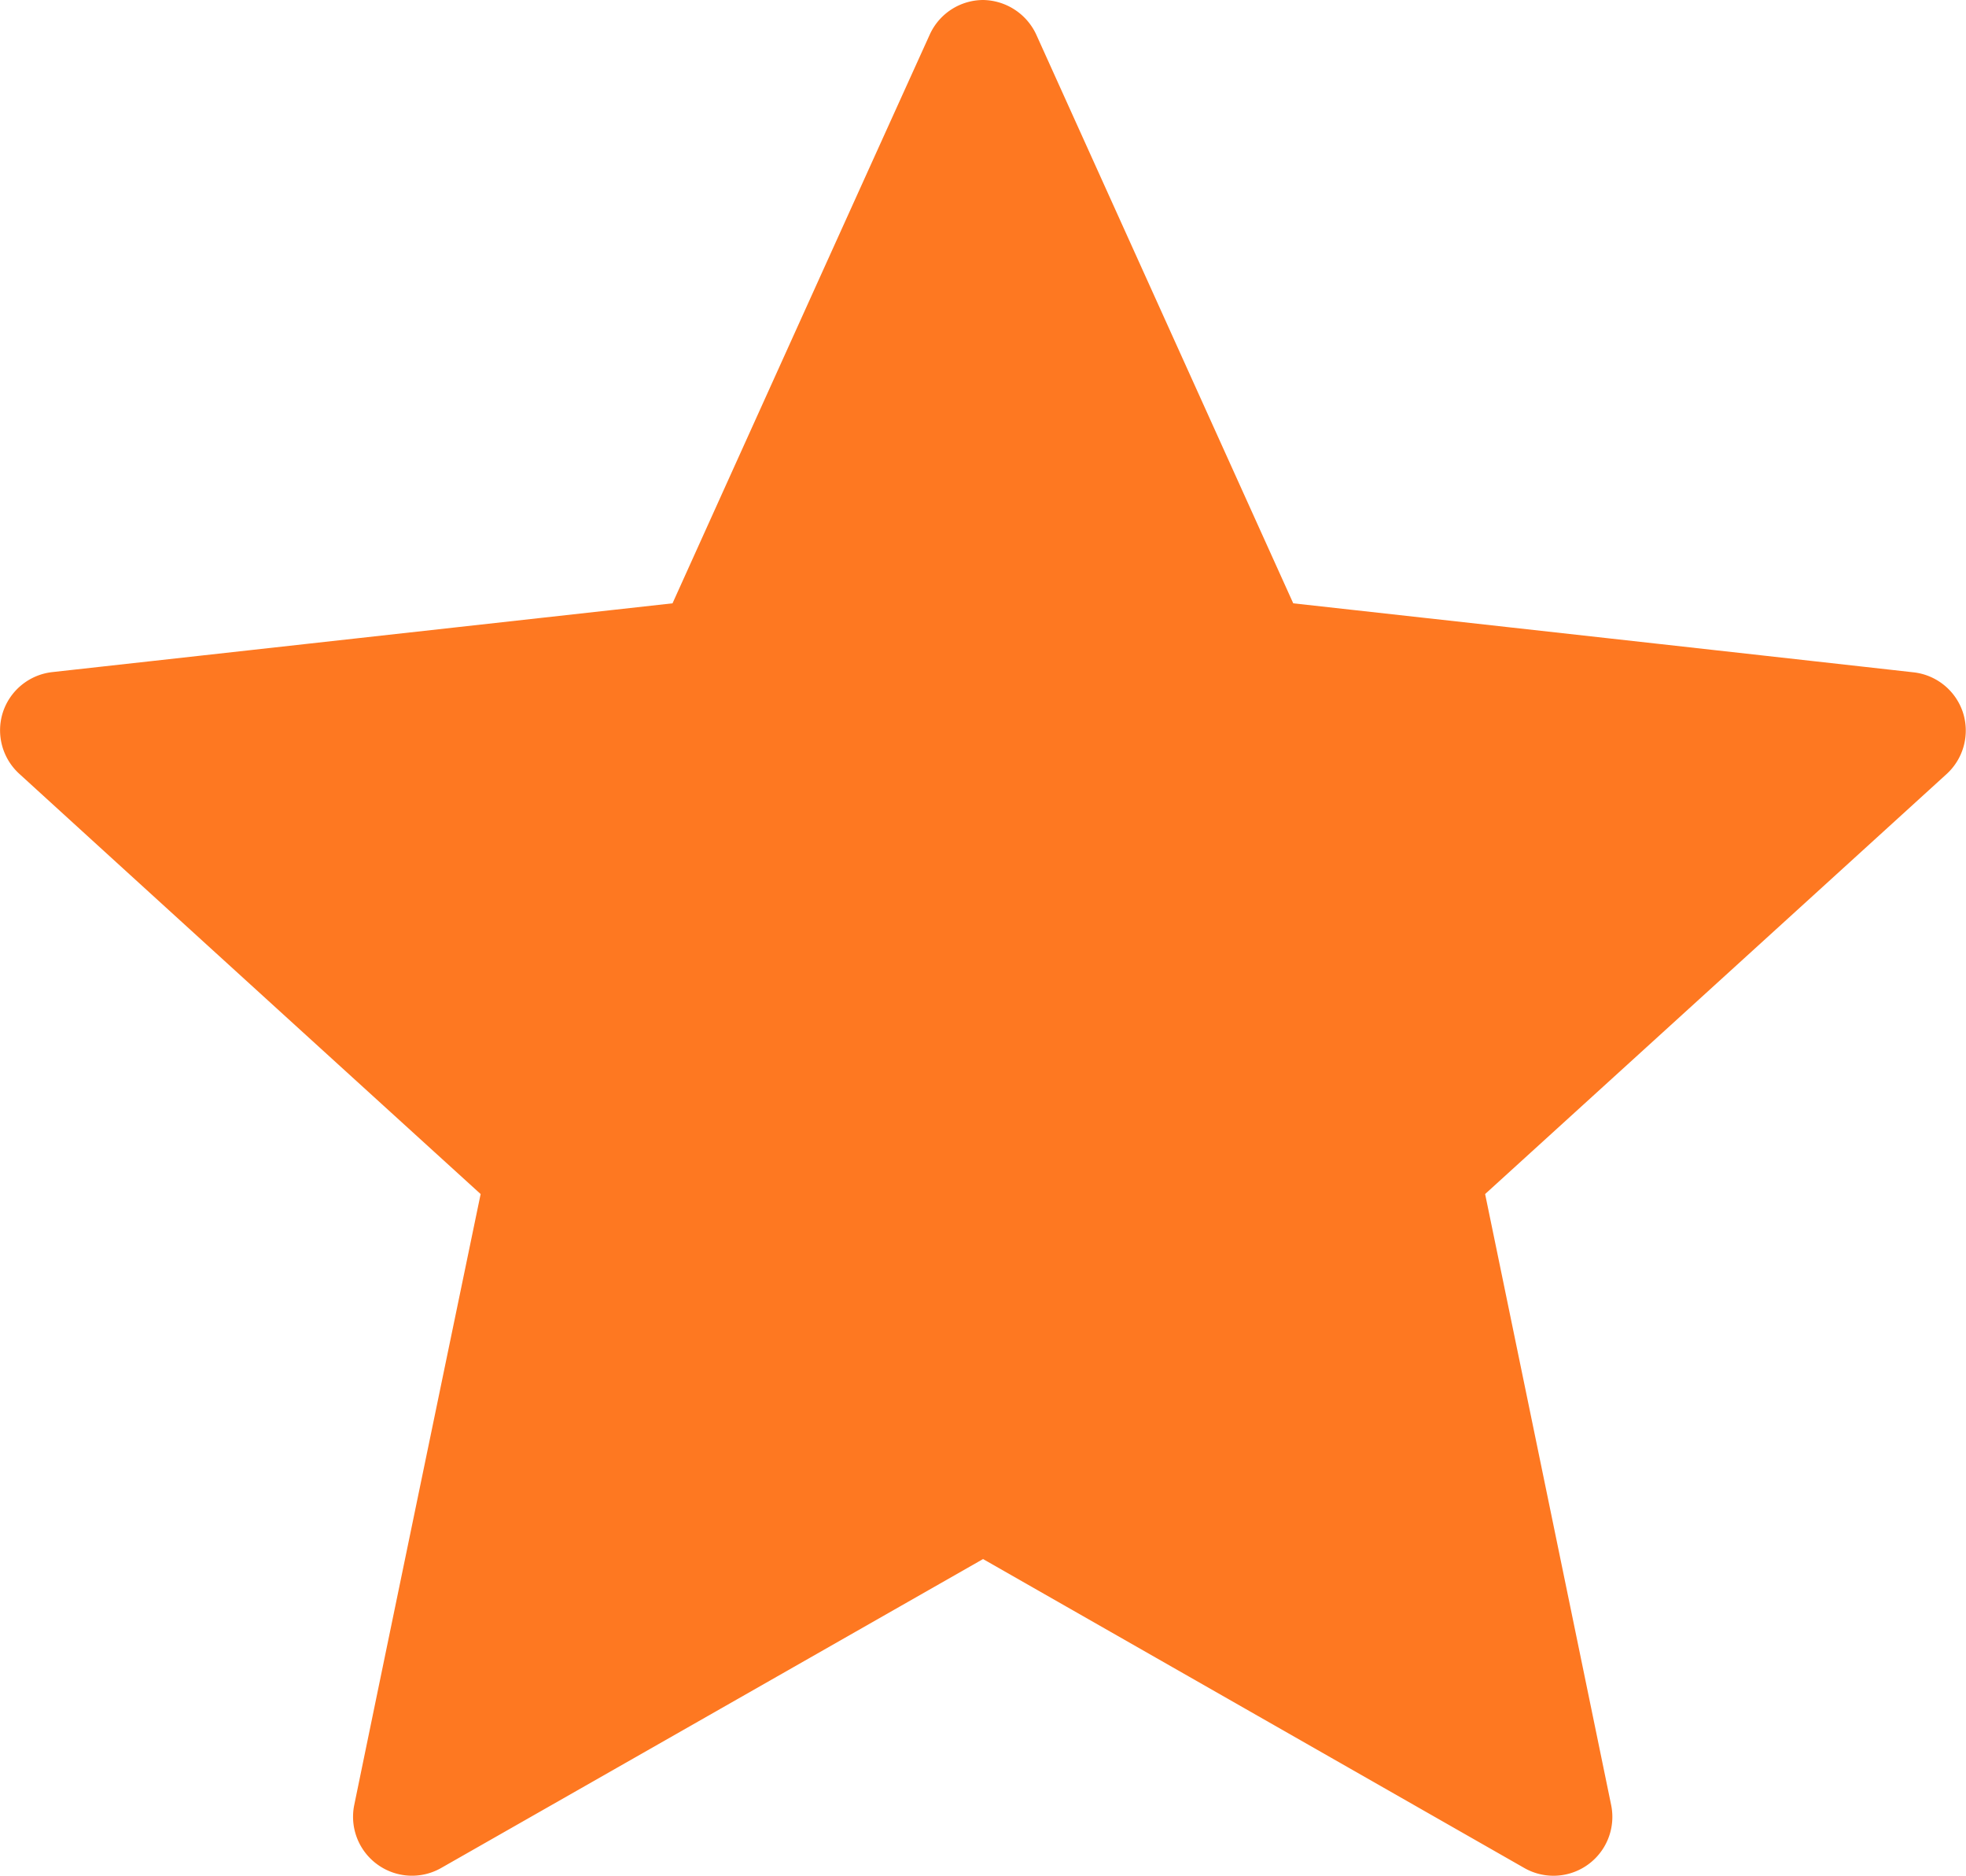 <svg xmlns="http://www.w3.org/2000/svg" width="16.701" height="15.931" viewBox="0 0 16.701 15.931">
  <g id="Star_icon" transform="translate(-3.649)">
    <g id="Group_14978" data-name="Group 14978" transform="translate(3.649)">
      <path id="Path_23756" data-name="Path 23756" d="M9.362,9.158l-5.268.584a.5.5,0,0,0-.421.343.5.5,0,0,0,.14.521c1.566,1.429,3.919,3.569,3.919,3.569s-.646,3.113-1.074,5.19a.5.5,0,0,0,.2.506.5.5,0,0,0,.538.028C9.236,18.851,12,17.275,12,17.275L16.6,19.9a.5.5,0,0,0,.736-.534c-.428-2.078-1.071-5.191-1.071-5.191s2.353-2.14,3.919-3.566a.5.5,0,0,0,.14-.524.5.5,0,0,0-.42-.341c-2.108-.236-5.269-.586-5.269-.586l-2.183-4.83A.506.506,0,0,0,12,4.034a.5.5,0,0,0-.453.294C10.671,6.26,9.362,9.158,9.362,9.158Z" transform="translate(-3.649 -4.034)" fill="#fe7821"/>
    </g>
  </g>
</svg>
